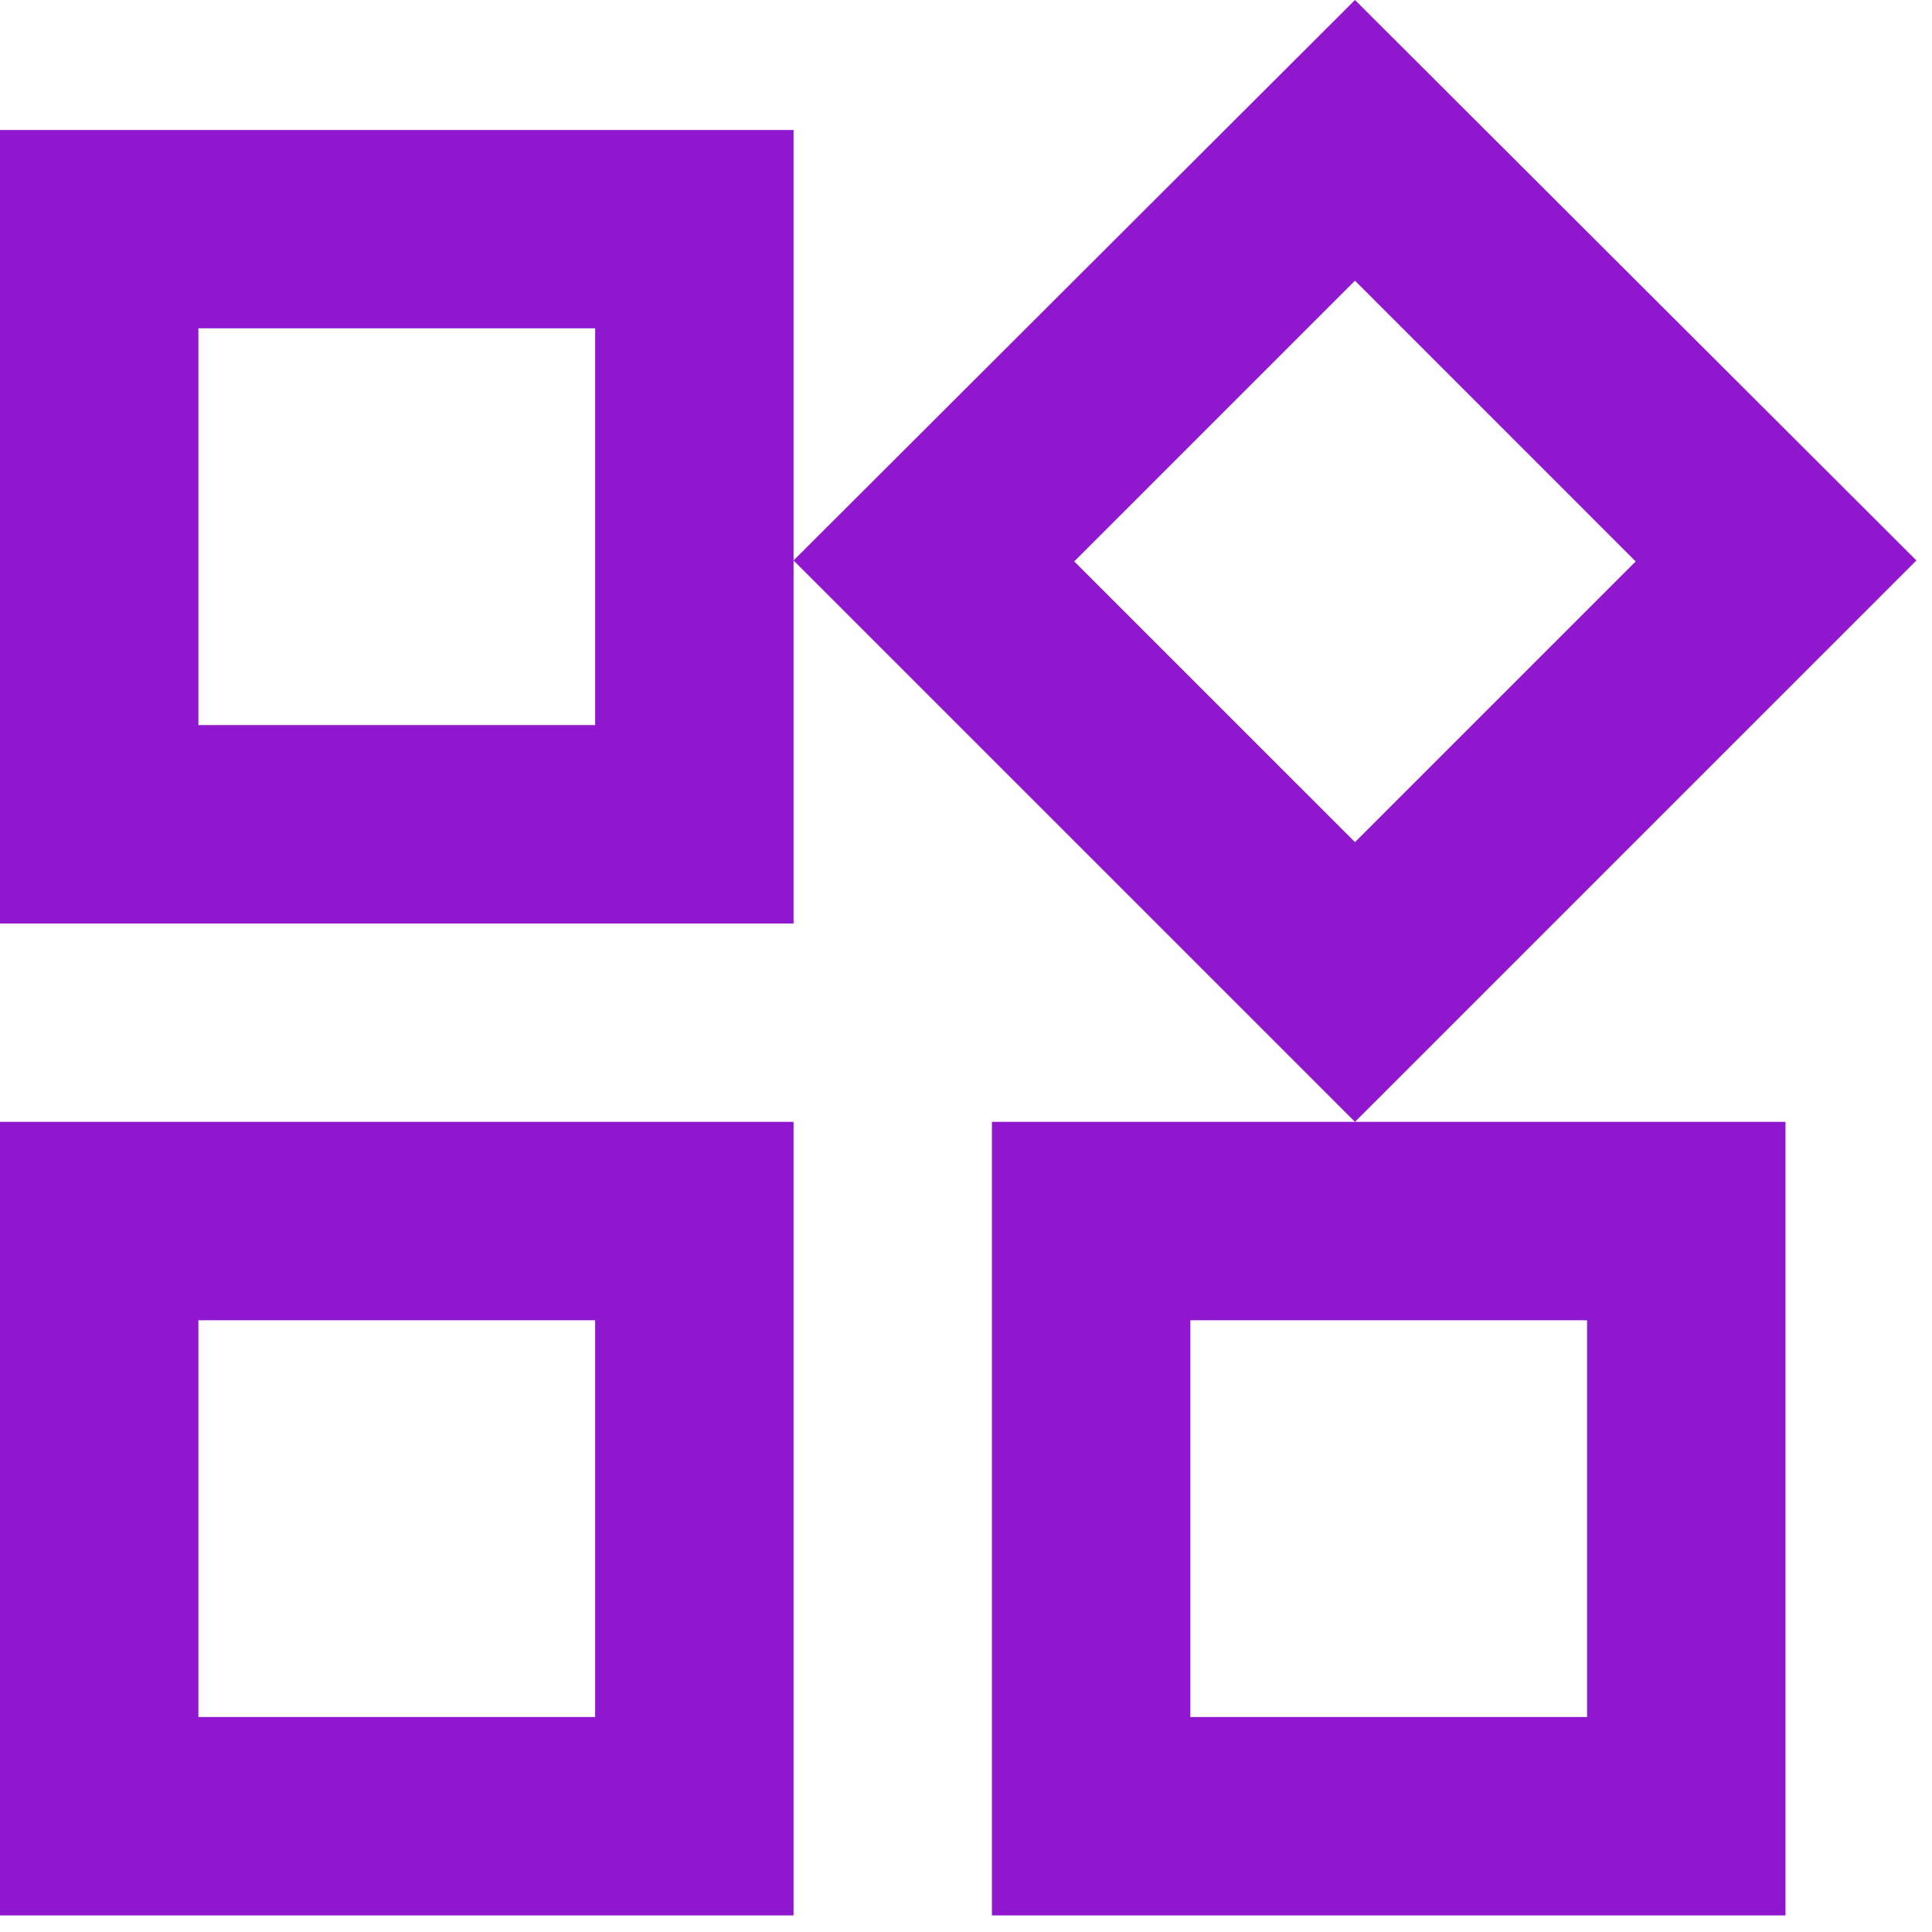 <?xml version="1.0" encoding="utf-8"?>
<svg xmlns="http://www.w3.org/2000/svg" fill="none" height="100%" overflow="visible" preserveAspectRatio="none" style="display: block;" viewBox="0 0 45 45" width="100%">
<path d="M31.56 6.538L38.098 13.077L31.56 19.615L25.021 13.077L31.56 6.538ZM13.862 7.647V16.889H4.621V7.647H13.862ZM36.966 30.751V39.993H27.725V30.751H36.966ZM13.862 30.751V39.993H4.621V30.751H13.862ZM31.56 0L18.483 13.054L31.56 26.13L44.637 13.054L31.56 0ZM18.483 3.027H0V21.51H18.483V3.027ZM41.587 26.13H23.104V44.614H41.587V26.13ZM18.483 26.13H0V44.614H18.483V26.13Z" fill="#8F17CD" id="Vector"/>
</svg>